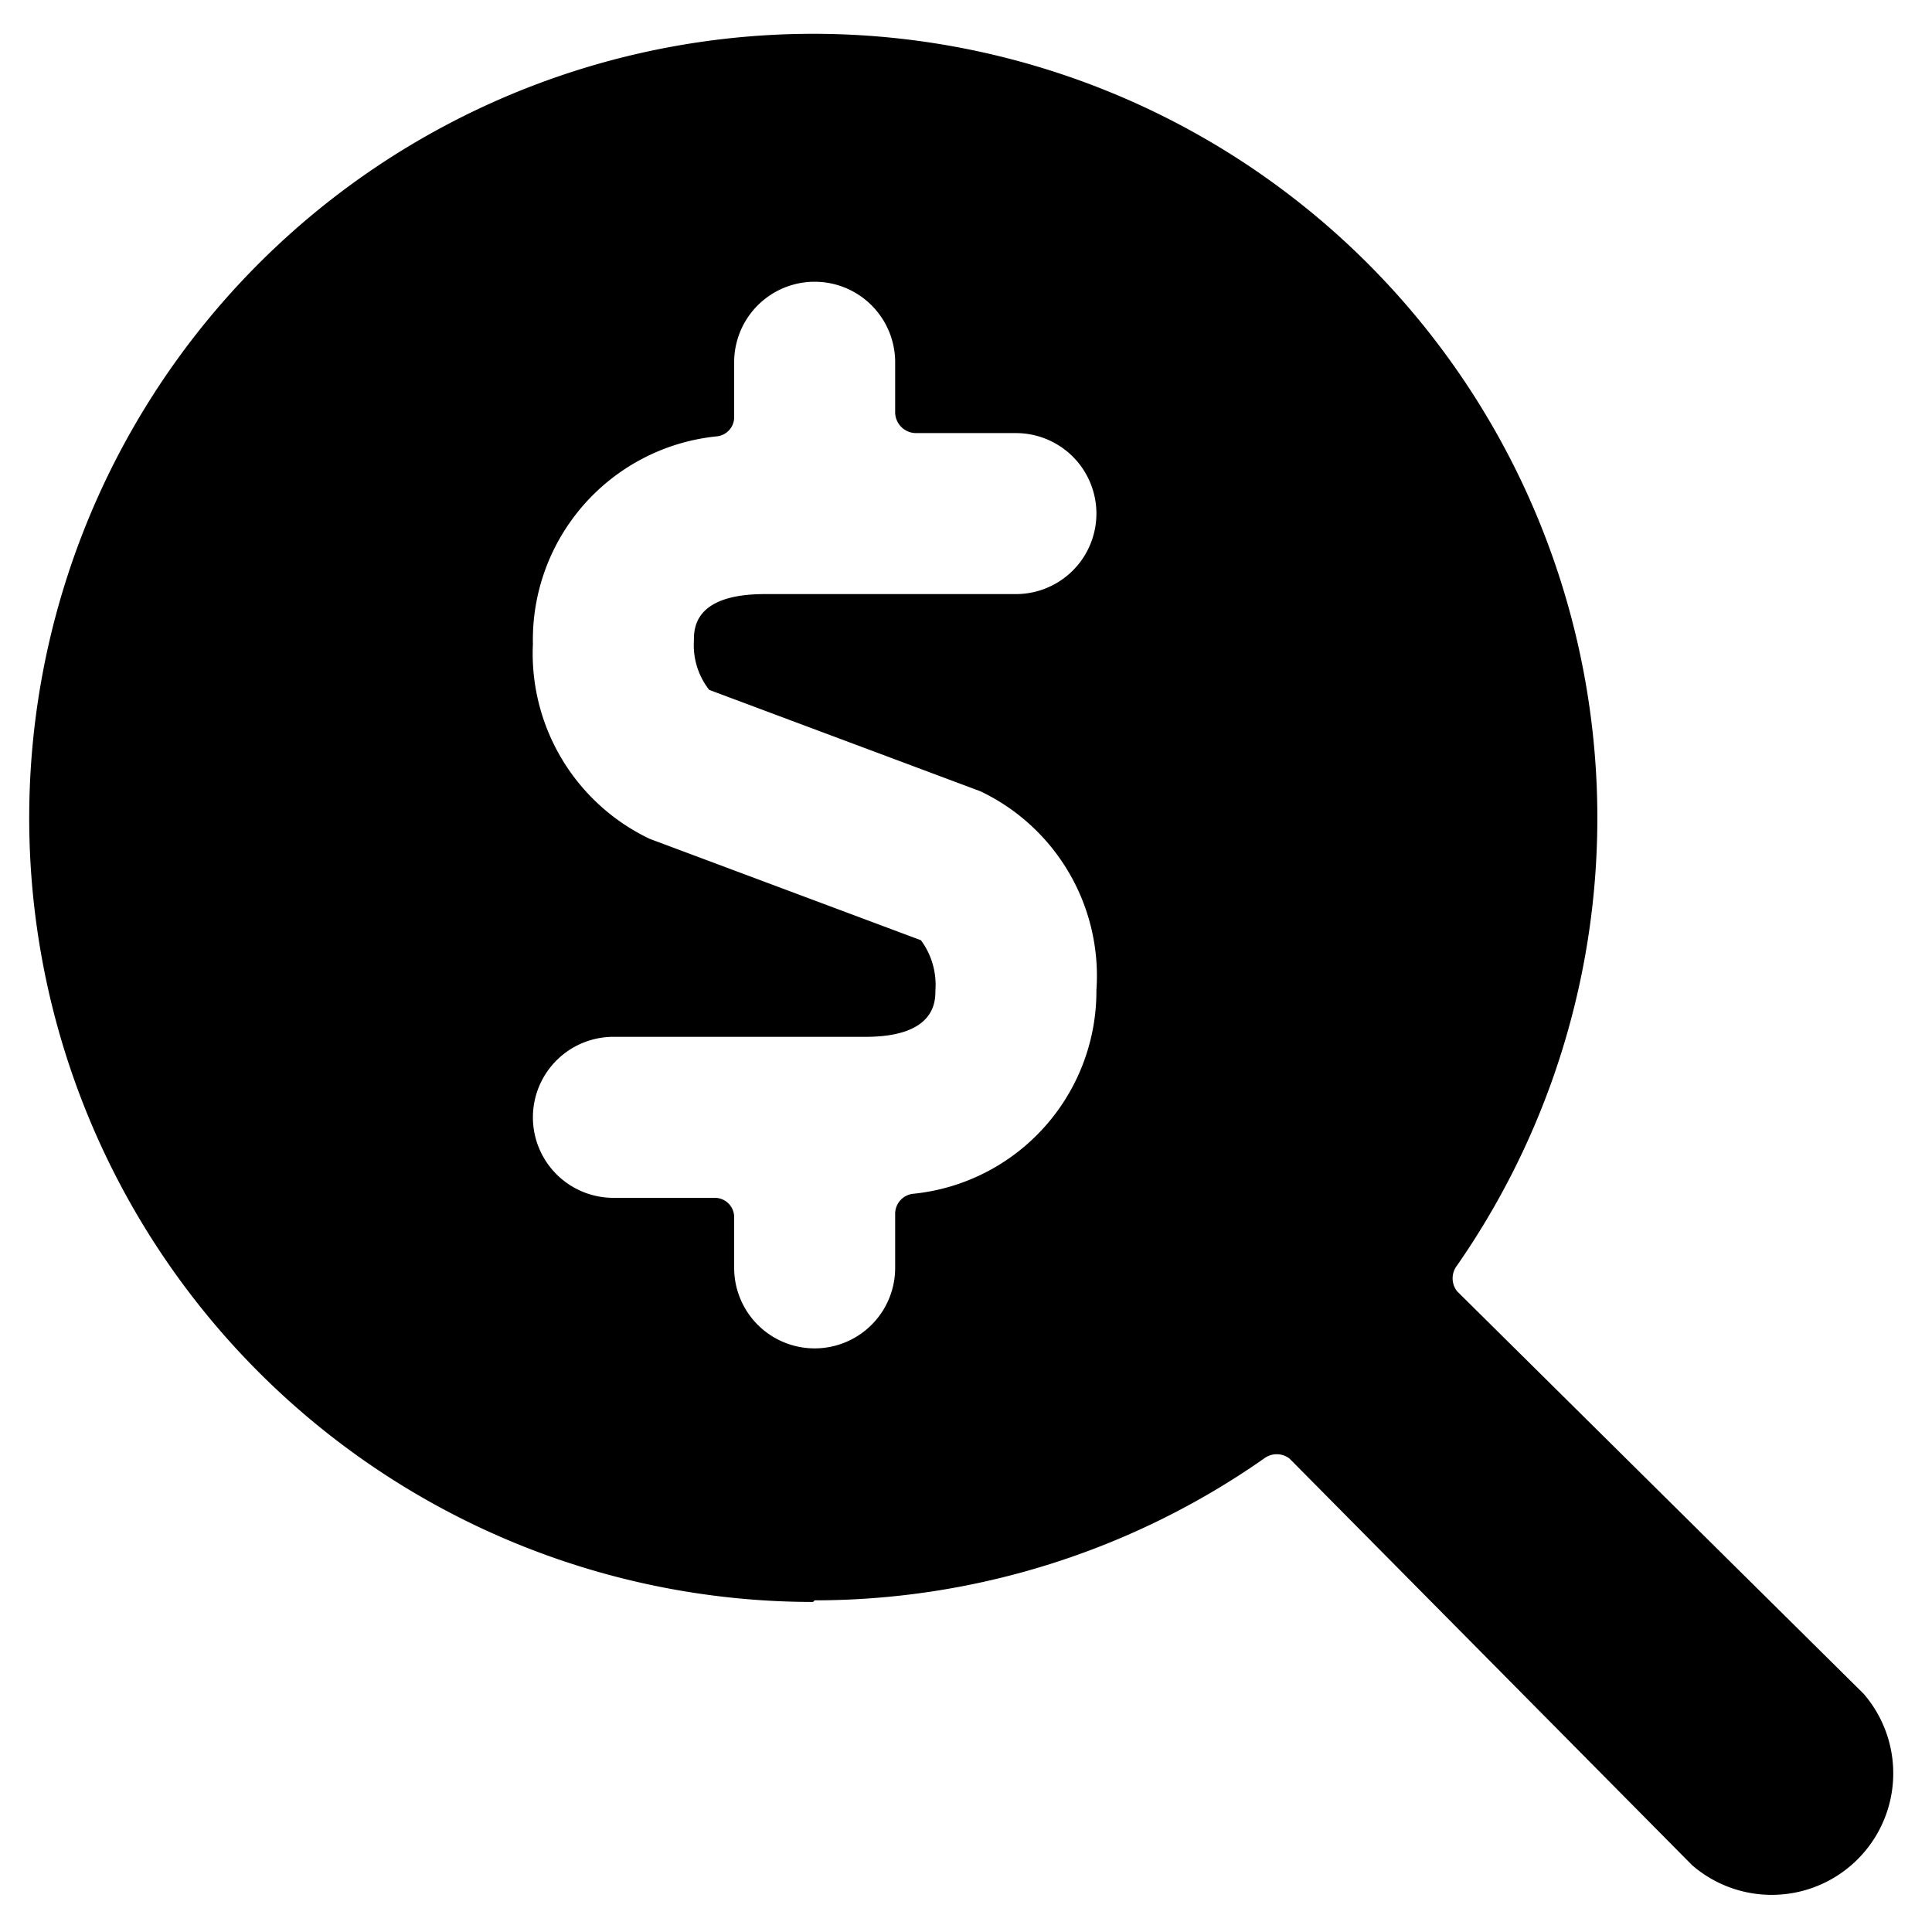 <svg xmlns="http://www.w3.org/2000/svg" viewBox="0 0 24 24"><path d="M10.12 19.88a9.74 9.74 0 0 0 5.58 -1.76 0.26 0.26 0 0 1 0.32 0l5 5.05a1.51 1.51 0 0 0 2.13 -2.13l-5.05 -5a0.26 0.26 0 0 1 0 -0.32 9.74 9.74 0 1 0 -8 4.18Zm1.32 -8.2 -3.37 -1.26A2.55 2.55 0 0 1 6.62 8a2.54 2.54 0 0 1 2.29 -2.58 0.24 0.24 0 0 0 0.21 -0.25V4.5a1 1 0 0 1 2 0v0.62a0.26 0.26 0 0 0 0.26 0.26h1.24a1 1 0 0 1 0 2H9.5c-0.88 0 -0.88 0.43 -0.88 0.58a0.9 0.9 0 0 0 0.19 0.61l3.37 1.26a2.54 2.54 0 0 1 1.44 2.47 2.53 2.53 0 0 1 -2.28 2.53 0.25 0.25 0 0 0 -0.22 0.25v0.67a1 1 0 0 1 -2 0v-0.63a0.24 0.24 0 0 0 -0.24 -0.24H7.62a1 1 0 1 1 0 -2h3.13c0.87 0 0.87 -0.44 0.87 -0.58a0.93 0.93 0 0 0 -0.18 -0.62Z" fill="#000000" stroke-width="1"></path></svg>